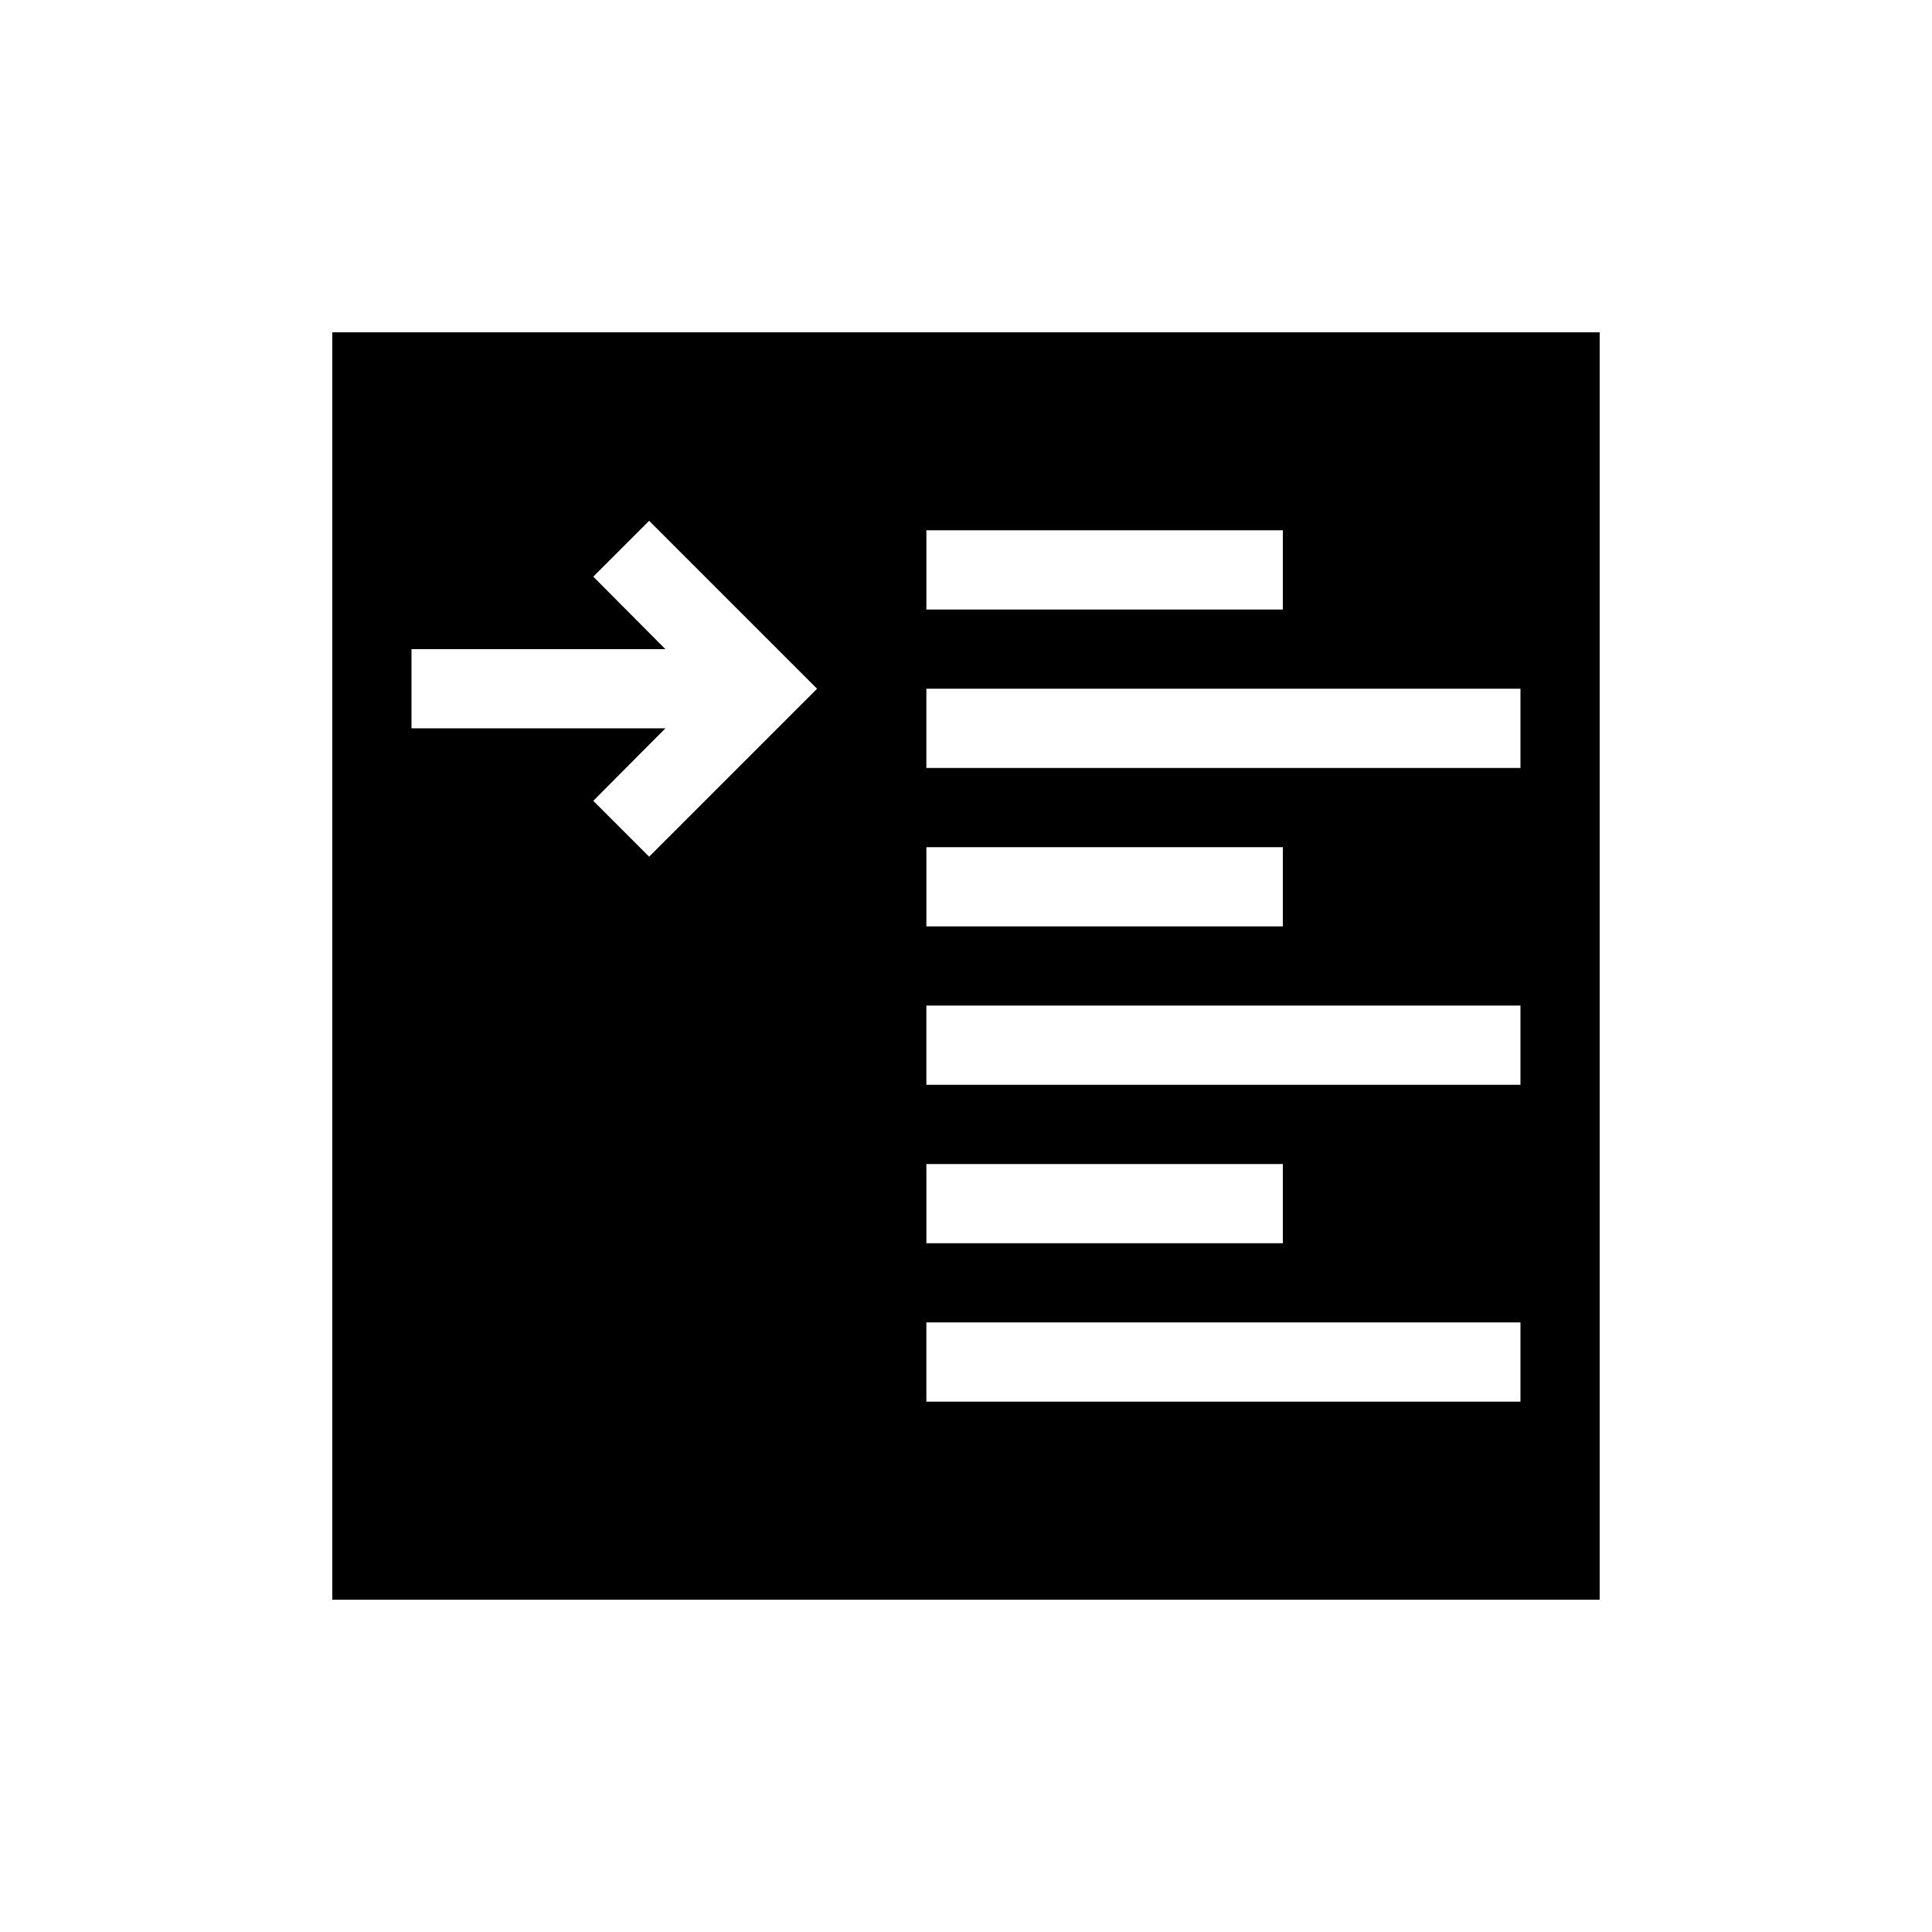<?xml version="1.0" encoding="UTF-8"?>
<!-- Uploaded to: ICON Repo, www.iconrepo.com, Generator: ICON Repo Mixer Tools -->
<svg fill="#000000" width="800px" height="800px" version="1.1" viewBox="144 144 512 512" xmlns="http://www.w3.org/2000/svg">
 <path d="m232.06 232.06v335.87h335.87v-335.87zm157.44 52.48h94.465v20.992h-94.465zm0 83.969h94.465v20.992h-94.465zm0 83.969h94.465v20.992h-94.465zm-73.473-81.449-14.801-14.801 19.102-19.207h-67.277v-20.992h67.281l-19.102-19.207 14.797-14.801 44.504 44.504zm230.91 144.42h-157.44v-20.992h157.44zm0-83.969-157.44 0.004v-20.992h157.44zm0-83.969-157.44 0.004v-20.992h157.44z"/>
</svg>